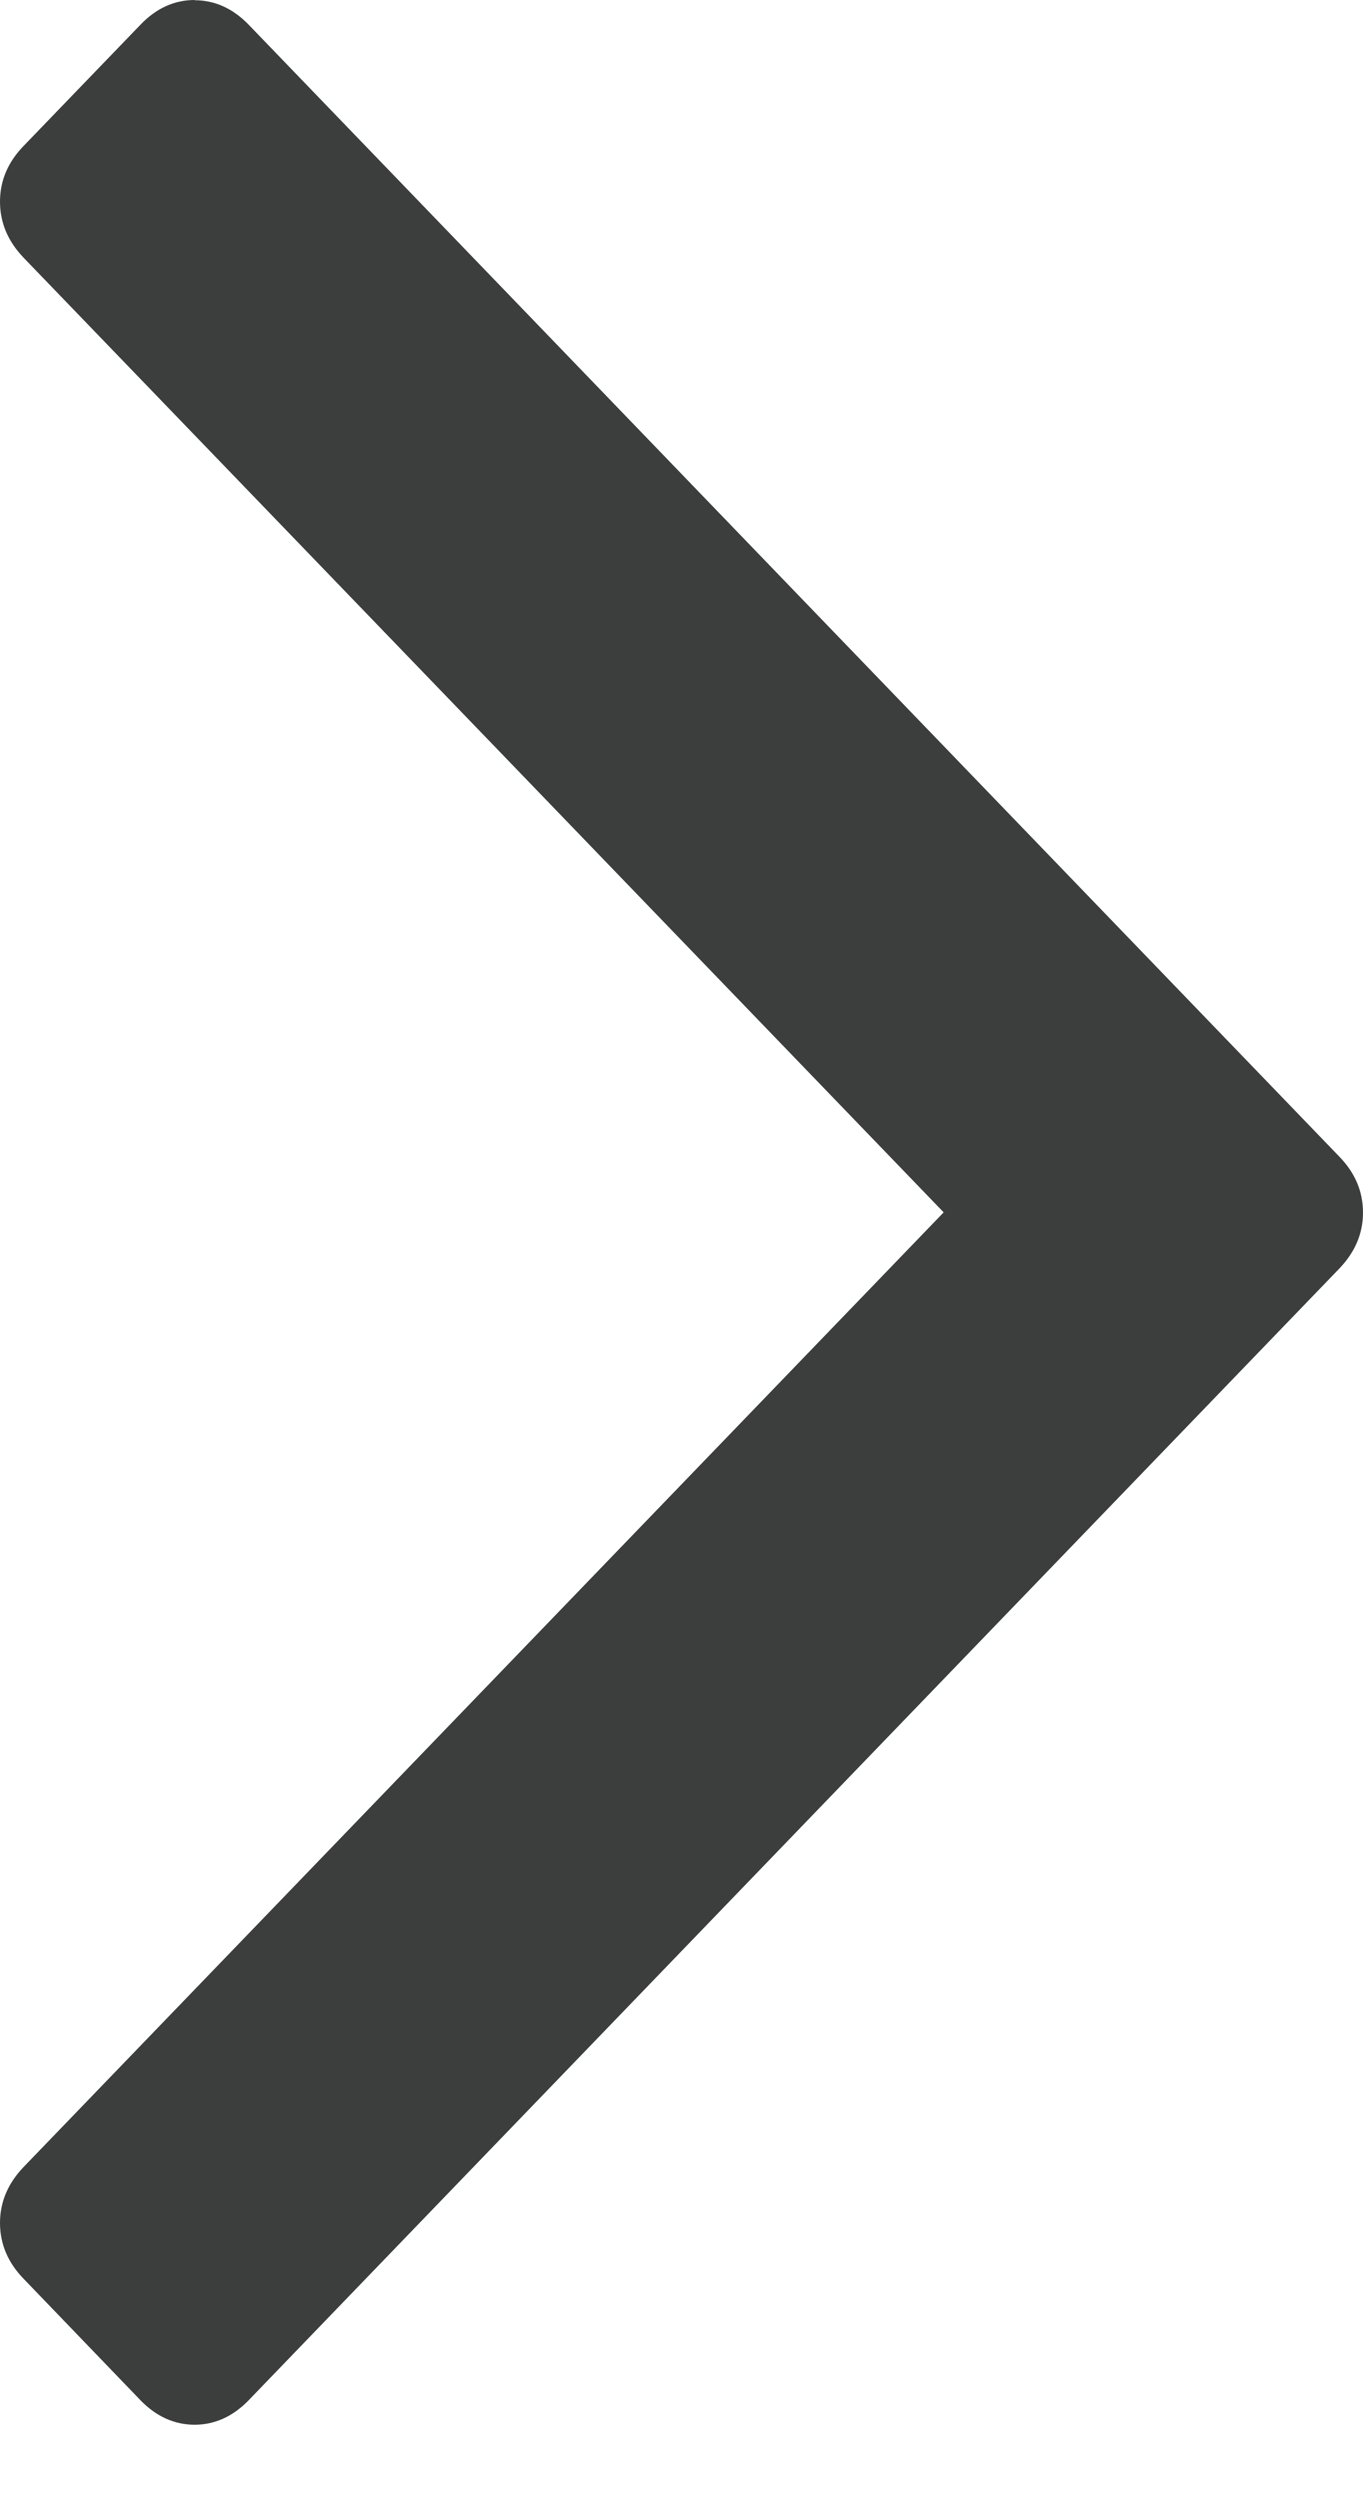 <?xml version="1.0" encoding="UTF-8" standalone="no"?>
<svg width="6px" height="11px" viewBox="0 0 6 11" version="1.1" xmlns="http://www.w3.org/2000/svg" xmlns:xlink="http://www.w3.org/1999/xlink">
    <!-- Generator: Sketch 39.1 (31720) - http://www.bohemiancoding.com/sketch -->
    <title>Shape</title>
    <desc>Created with Sketch.</desc>
    <defs></defs>
    <g id="Style-guide" stroke="none" stroke-width="1" fill="none" fill-rule="evenodd">
        <g id="Desktop-HD" transform="translate(-416, -3406)" fill="#3C3E3E">
            <path d="M424.333,3409.191 C424.333,3409.279 424.297,3409.359 424.226,3409.428 L419.245,3414.23 C419.174,3414.299 419.092,3414.334 418.999,3414.334 C418.907,3414.334 418.825,3414.299 418.753,3414.23 L413.773,3409.428 C413.702,3409.359 413.666,3409.279 413.666,3409.191 C413.666,3409.102 413.702,3409.022 413.773,3408.953 L414.308,3408.438 C414.379,3408.369 414.461,3408.334 414.554,3408.334 C414.646,3408.334 414.728,3408.369 414.8,3408.438 L419,3412.488 L423.2,3408.438 C423.272,3408.369 423.354,3408.334 423.447,3408.334 C423.539,3408.334 423.621,3408.369 423.692,3408.438 L424.226,3408.953 C424.298,3409.022 424.334,3409.102 424.334,3409.191 L424.333,3409.191 L424.333,3409.191 Z" id="Shape" transform="translate(419, 3411.334) rotate(-90) translate(-419, -3411.334) "></path>
        </g>
    </g>
</svg>
